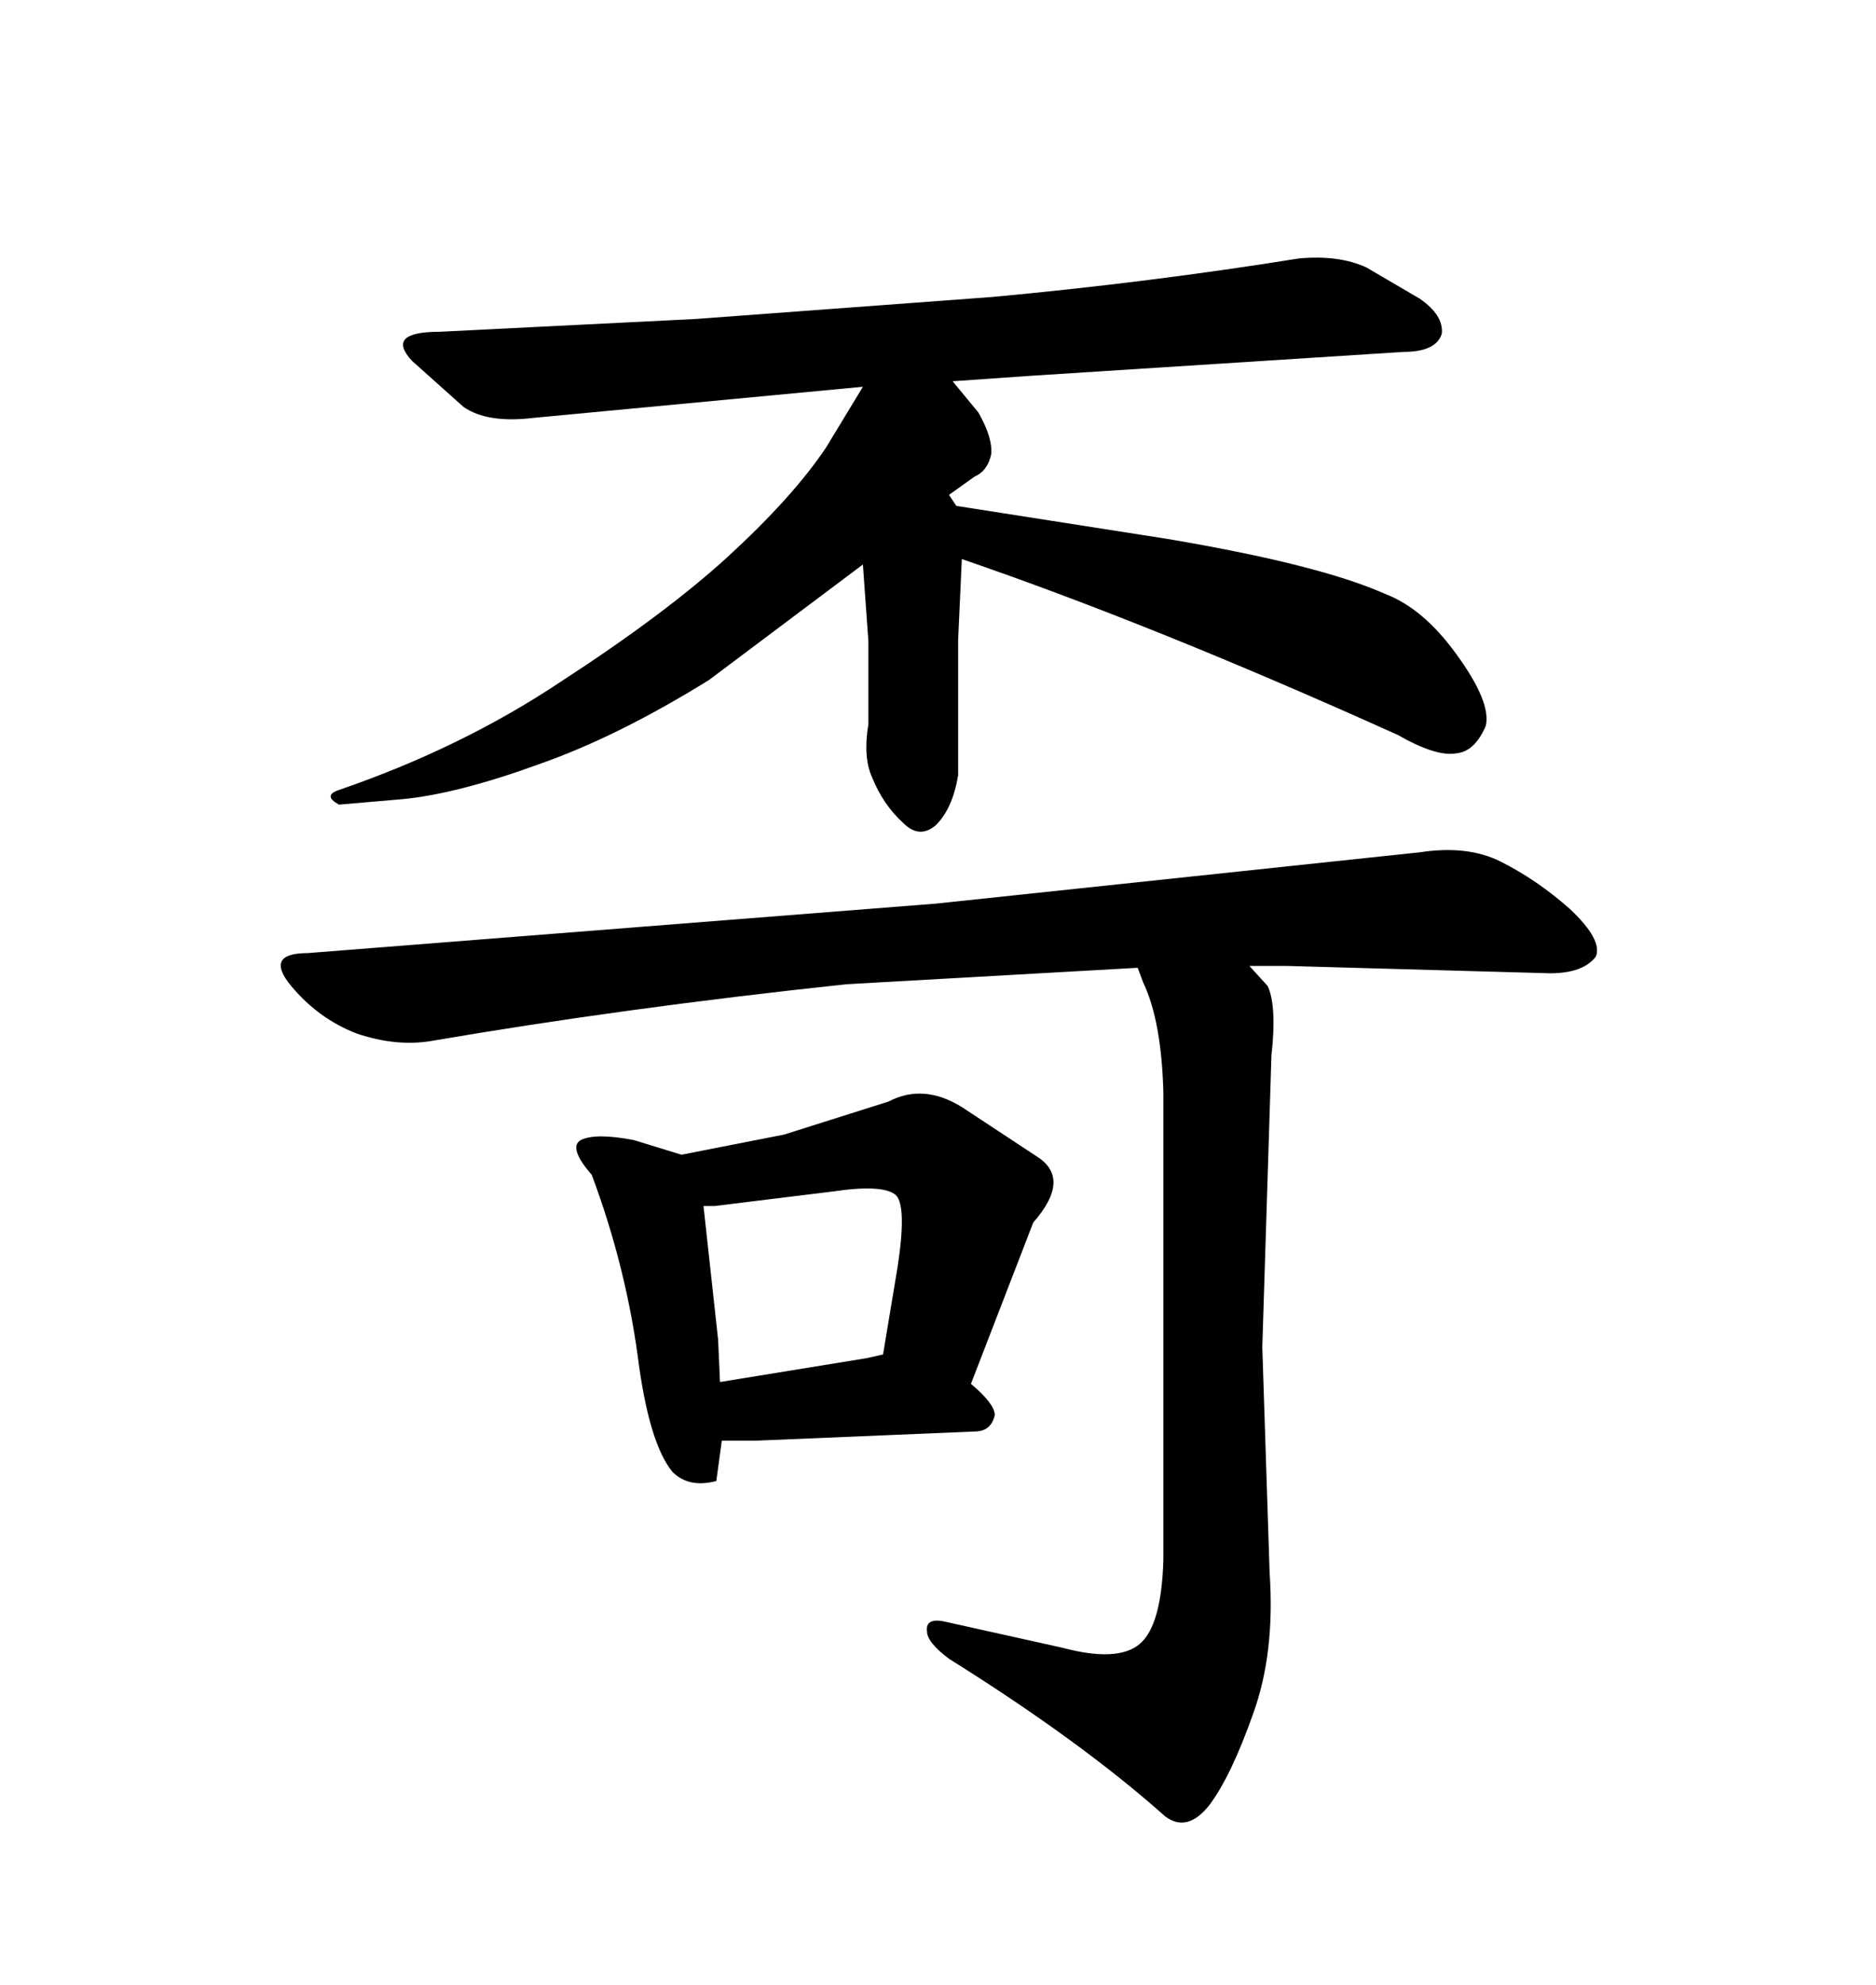 <svg xmlns="http://www.w3.org/2000/svg" xmlns:xlink="http://www.w3.org/1999/xlink" width="300" height="317.285"><path d="M152.34 60.94L164.94 60.06L224.41 56.25Q229.69 56.25 230.57 53.32L230.57 53.32Q230.86 50.39 227.05 47.75L227.05 47.75L218.55 42.77Q214.16 40.72 207.71 41.31L207.71 41.31Q183.98 45.12 158.79 47.46L158.79 47.46L111.33 50.98L70.31 53.03Q61.52 53.03 65.92 57.71L65.92 57.71L74.12 65.04Q77.93 67.68 85.25 66.80L85.25 66.80L137.99 61.82L132.13 71.48Q126.86 79.39 116.31 89.06L116.31 89.06Q106.35 98.14 89.65 108.98L89.65 108.98Q73.83 119.53 54.20 126.27L54.20 126.27Q51.56 127.15 54.20 128.61L54.20 128.61L64.45 127.73Q73.24 126.86 86.13 122.17L86.13 122.17Q98.73 117.77 113.38 108.69L113.38 108.69L137.99 90.23L138.87 102.54L138.87 115.72Q137.99 121.00 139.45 124.22L139.45 124.22Q141.21 128.61 144.43 131.54L144.43 131.54Q147.07 134.18 149.71 131.84L149.71 131.84Q152.34 129.20 153.22 123.93L153.22 123.93L153.22 102.25L153.81 89.36Q184.57 99.90 223.54 117.48L223.54 117.48Q229.69 121.00 232.91 120.41L232.91 120.41Q235.84 120.12 237.60 116.02L237.60 116.02Q238.48 112.21 232.91 104.59L232.91 104.59Q227.64 97.27 221.48 94.92L221.48 94.92Q210.94 90.23 186.62 86.13L186.62 86.13L152.93 80.86L151.76 79.10L155.86 76.17Q157.91 75.29 158.50 72.66L158.50 72.66Q158.79 70.02 156.45 65.92L156.45 65.92L152.34 60.94ZM94.63 187.79L94.63 187.79Q99.90 201.86 101.95 216.50L101.95 216.50Q103.71 230.57 107.52 235.25L107.52 235.25Q110.16 237.89 114.55 236.72L114.55 236.72L115.43 230.27L121.00 230.27L155.86 228.81Q158.50 228.81 159.08 226.17L159.08 226.17Q159.08 224.41 155.27 221.19L155.27 221.19L165.23 195.41Q171.39 188.38 165.82 184.86L165.82 184.86L153.81 176.95Q147.66 173.14 142.09 176.07L142.09 176.07L125.39 181.35L108.98 184.57L101.37 182.23Q95.21 181.05 92.87 182.23L92.87 182.23Q90.82 183.40 94.63 187.79ZM115.14 220.90L114.84 214.16L112.50 192.77L114.26 192.77L133.30 190.43Q141.21 189.26 143.26 191.02L143.26 191.02Q145.02 192.77 143.55 202.44L143.55 202.44L141.21 216.50L138.57 217.09L115.14 220.90ZM227.05 136.23L149.71 144.43L49.22 152.34Q42.19 152.34 46.58 157.62Q50.98 162.89 57.13 165.23L57.13 165.23Q63.28 167.29 68.85 166.41L68.85 166.41Q99.61 161.13 135.35 157.32L135.35 157.32L181.93 154.69L182.81 157.03Q185.74 163.18 186.04 174.61L186.04 174.61L186.04 249.32Q185.74 259.86 182.23 262.79L182.23 262.79Q178.71 265.72 169.92 263.38L169.92 263.38L151.46 259.28Q147.95 258.40 148.24 260.74L148.24 260.74Q148.24 262.50 151.76 265.14L151.76 265.14Q172.85 278.32 186.33 290.33L186.33 290.33Q189.84 292.97 193.36 288.57L193.36 288.57Q196.88 283.89 200.39 273.93L200.39 273.93Q203.91 264.26 203.03 251.37L203.03 251.37L201.86 215.33L203.32 168.75Q204.20 160.84 202.73 157.62L202.73 157.62L199.80 154.39L205.66 154.39L247.85 155.57Q253.13 155.57 255.18 152.93L255.18 152.93Q256.35 150.29 251.07 145.31L251.07 145.31Q245.80 140.63 239.94 137.70L239.94 137.70Q234.67 135.06 227.05 136.23L227.05 136.23Z"/></svg>